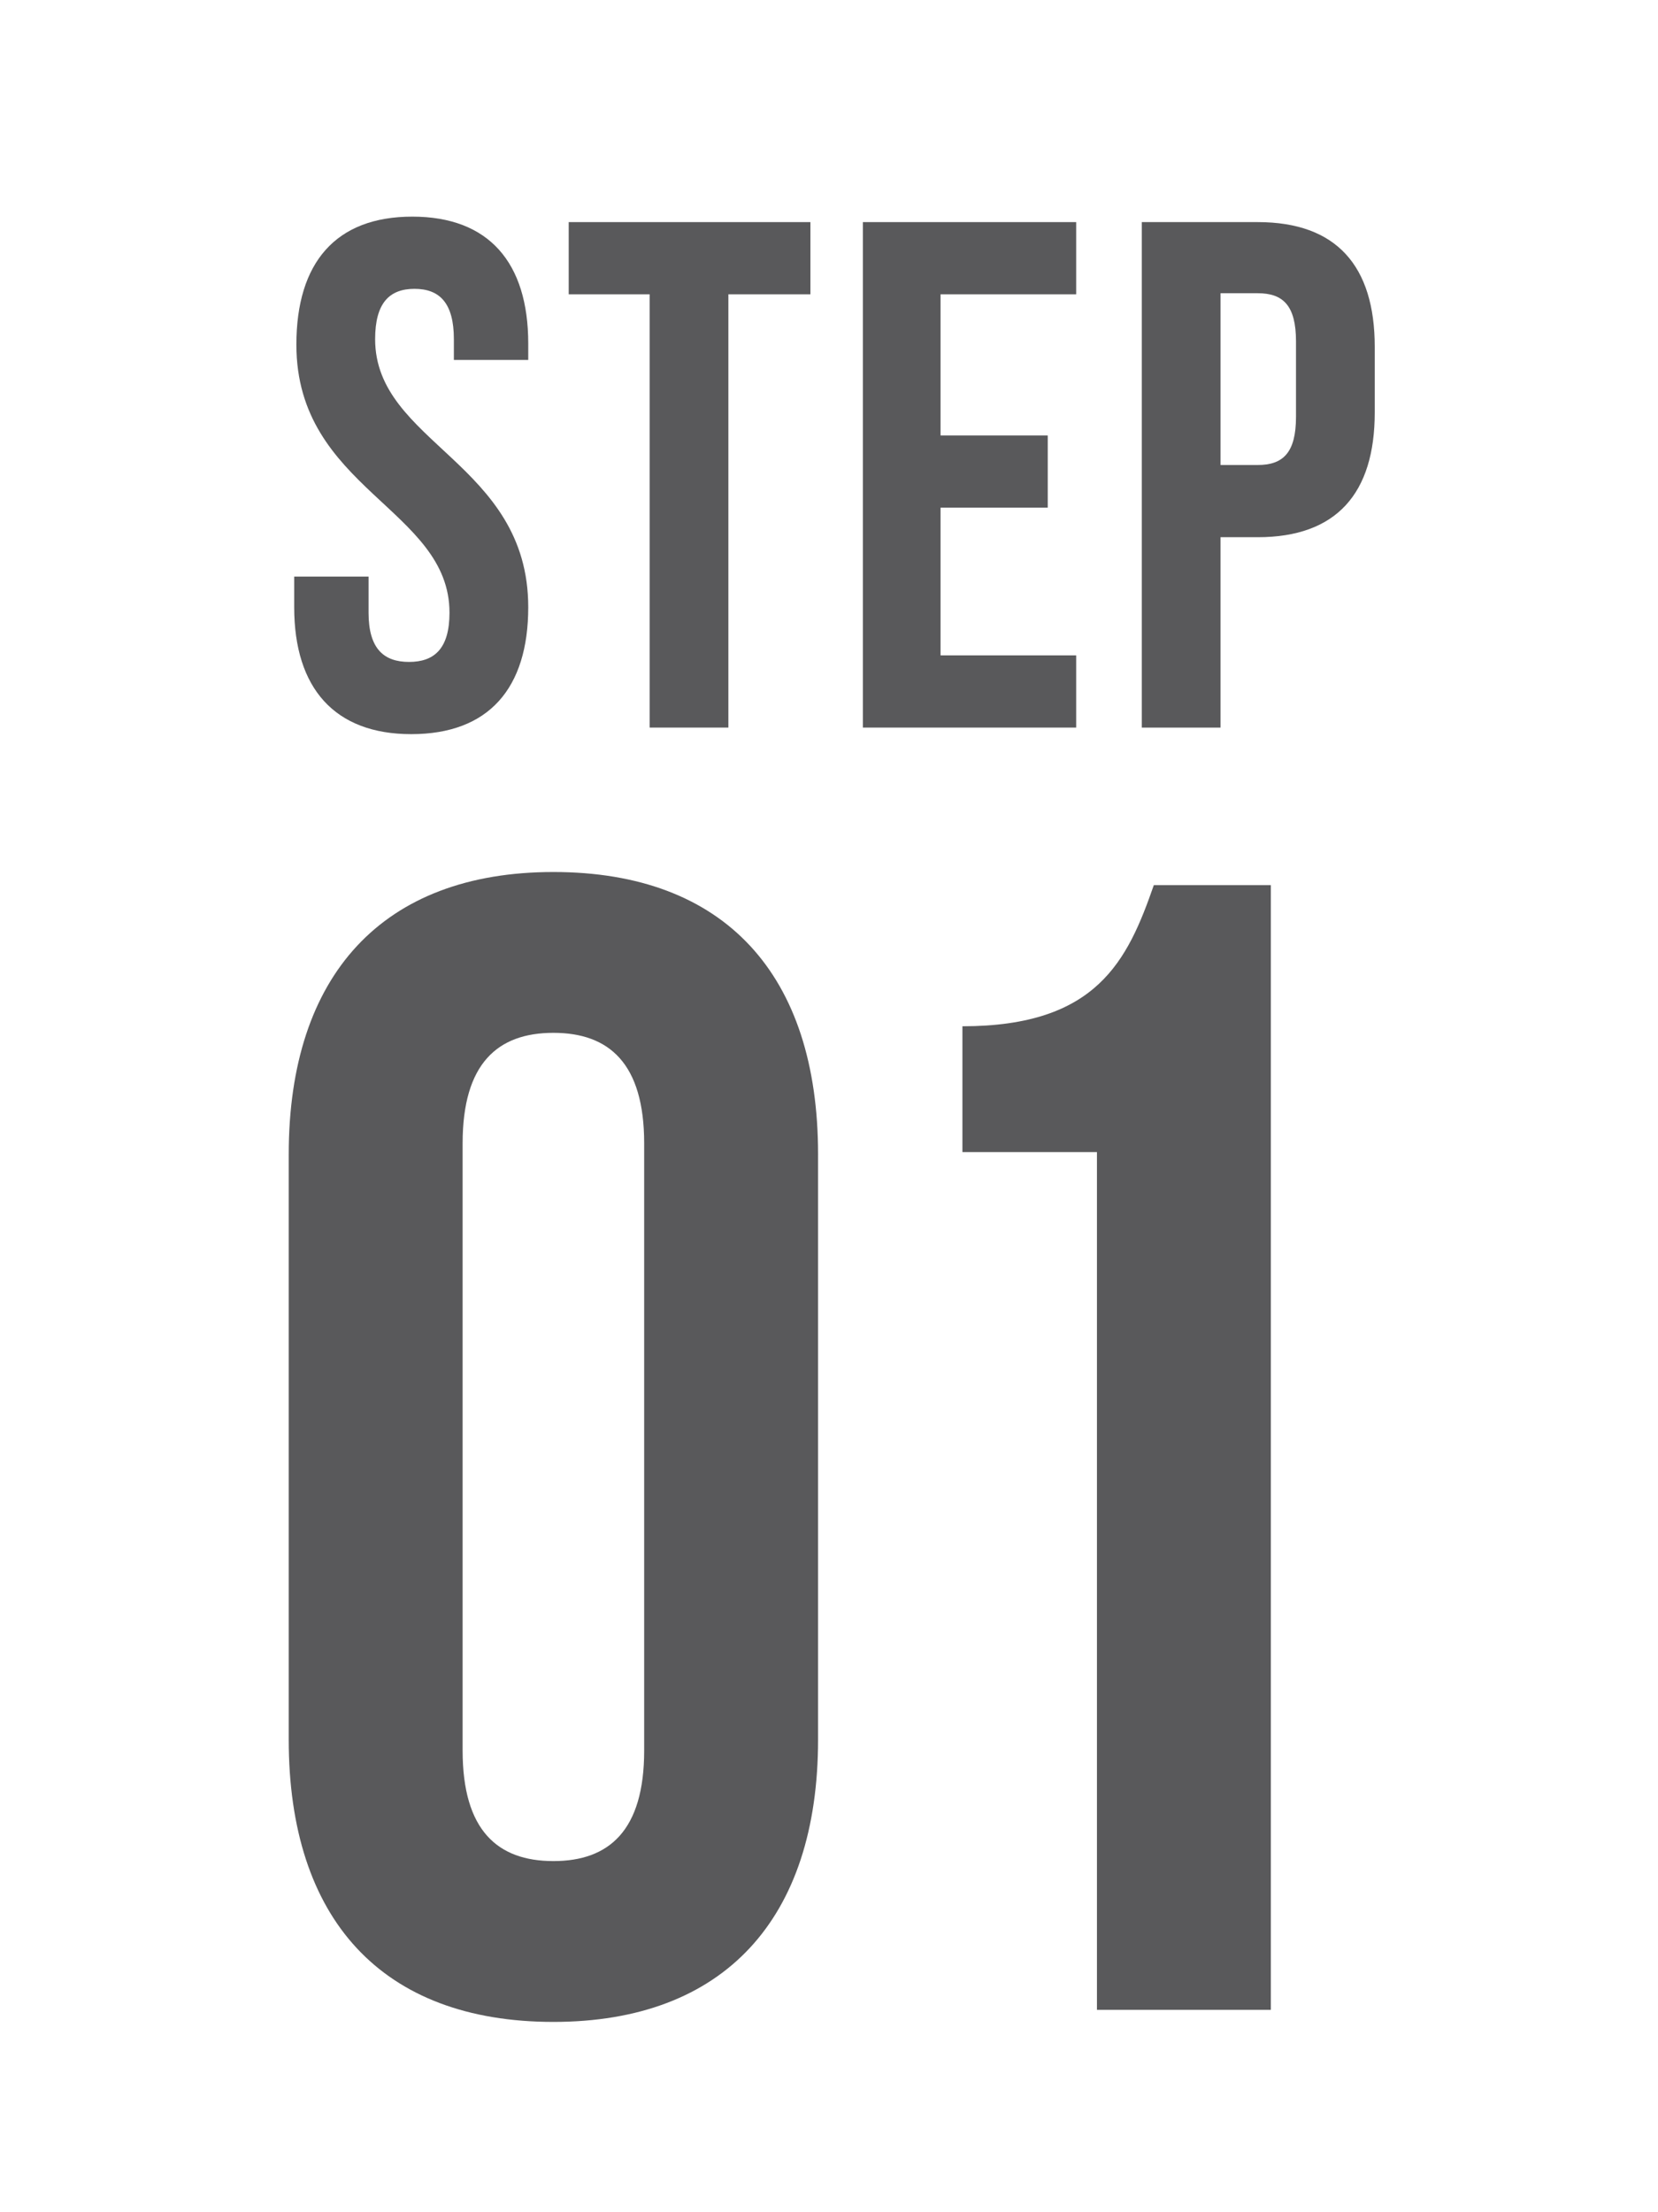 <?xml version="1.0" encoding="utf-8"?>
<!-- Generator: Adobe Illustrator 24.0.3, SVG Export Plug-In . SVG Version: 6.00 Build 0)  -->
<svg version="1.0" xmlns="http://www.w3.org/2000/svg" xmlns:xlink="http://www.w3.org/1999/xlink" x="0px" y="0px"
	 viewBox="0 0 151.6 202.2" style="enable-background:new 0 0 151.6 202.2;" xml:space="preserve">
<style type="text/css">
	.st0{display:none;}
	.st1{display:inline;fill:#FFFFFF;}
	.st2{display:inline;}
	.st3{fill:url(#SVGID_1_);}
	.st4{opacity:0.3;fill:url(#SVGID_2_);}
	.st5{fill:url(#SVGID_3_);}
	.st6{fill:url(#SVGID_4_);}
	.st7{fill:url(#SVGID_5_);}
	.st8{fill:url(#SVGID_6_);}
	.st9{fill:url(#SVGID_7_);}
	.st10{fill:url(#SVGID_8_);}
	.st11{fill:url(#SVGID_9_);}
	.st12{fill:url(#SVGID_10_);}
	.st13{fill:url(#SVGID_11_);}
	.st14{fill:url(#SVGID_12_);}
	.st15{fill:url(#SVGID_13_);}
	.st16{fill:url(#SVGID_14_);}
	.st17{fill:url(#SVGID_15_);}
	.st18{fill:url(#SVGID_16_);}
	.st19{fill:url(#SVGID_17_);}
	.st20{fill:url(#SVGID_18_);}
	.st21{fill:url(#SVGID_19_);}
	.st22{fill:url(#SVGID_20_);}
	.st23{fill:url(#SVGID_21_);}
	.st24{fill:url(#SVGID_22_);}
	.st25{fill:url(#SVGID_23_);}
	.st26{fill:url(#SVGID_24_);}
	.st27{fill:url(#SVGID_25_);}
	.st28{fill:url(#SVGID_26_);}
	.st29{fill:url(#SVGID_27_);}
	.st30{fill:url(#SVGID_28_);}
	.st31{fill:#D55959;}
	.st32{fill:#FFFFFF;}
	.st33{fill:#59595B;}
	.st34{fill:#00B18E;}
	.st35{fill:#CE3C3C;}
</style>
<g id="BACKGROUND" class="st0">
</g>
<g id="OBJECTS" class="st0">
</g>
<g id="DESIGNED_BY_FREEPIK" class="st0">
</g>
<g id="Layer_4">
	<g>
		<rect class="st32" width="151.6" height="202.2"/>
		<g>
			<g>
				<path class="st33" d="M37.7,19.8c7,0,10.6,4.2,10.6,11.6v1.5h-6.8v-1.9c0-3.3-1.3-4.6-3.6-4.6c-2.3,0-3.6,1.3-3.6,4.6
					c0,9.5,14,11.3,14,24.5c0,7.4-3.6,11.6-10.7,11.6c-7,0-10.7-4.2-10.7-11.6v-2.8h6.8v3.3c0,3.3,1.4,4.5,3.7,4.5
					c2.3,0,3.7-1.2,3.7-4.5c0-9.5-14-11.3-14-24.5C27.1,24,30.7,19.8,37.7,19.8z"/>
				<path class="st33" d="M52,20.3h22.1v6.6h-7.5v39.6h-7.2V26.9H52V20.3z"/>
				<path class="st33" d="M86,39.8h9.8v6.6H86v13.5h12.4v6.6H78.9V20.3h19.5v6.6H86V39.8z"/>
				<path class="st33" d="M125.7,31.7v6c0,7.4-3.5,11.4-10.7,11.4h-3.4v17.4h-7.2V20.3H115C122.2,20.3,125.7,24.3,125.7,31.7z
					 M111.6,26.9v15.6h3.4c2.3,0,3.5-1.1,3.5-4.4v-6.9c0-3.3-1.2-4.4-3.5-4.4H111.6z"/>
			</g>
			<g>
				<path class="st33" d="M26.4,105.5c0-16.4,8.6-25.8,24.2-25.8c15.7,0,24.2,9.4,24.2,25.8V159c0,16.4-8.6,25.8-24.2,25.8
					c-15.7,0-24.2-9.4-24.2-25.8V105.5z M42.3,160c0,7.3,3.2,10.1,8.3,10.1c5.1,0,8.3-2.8,8.3-10.1v-55.5c0-7.3-3.2-10.1-8.3-10.1
					c-5.1,0-8.3,2.8-8.3,10.1V160z"/>
				<path class="st33" d="M88,93.8c12.3,0,15.1-6,17.5-12.9h10.7v102.8h-15.9v-78.4H88V93.8z"/>
			</g>
		</g>
	</g>
</g>
</svg>
